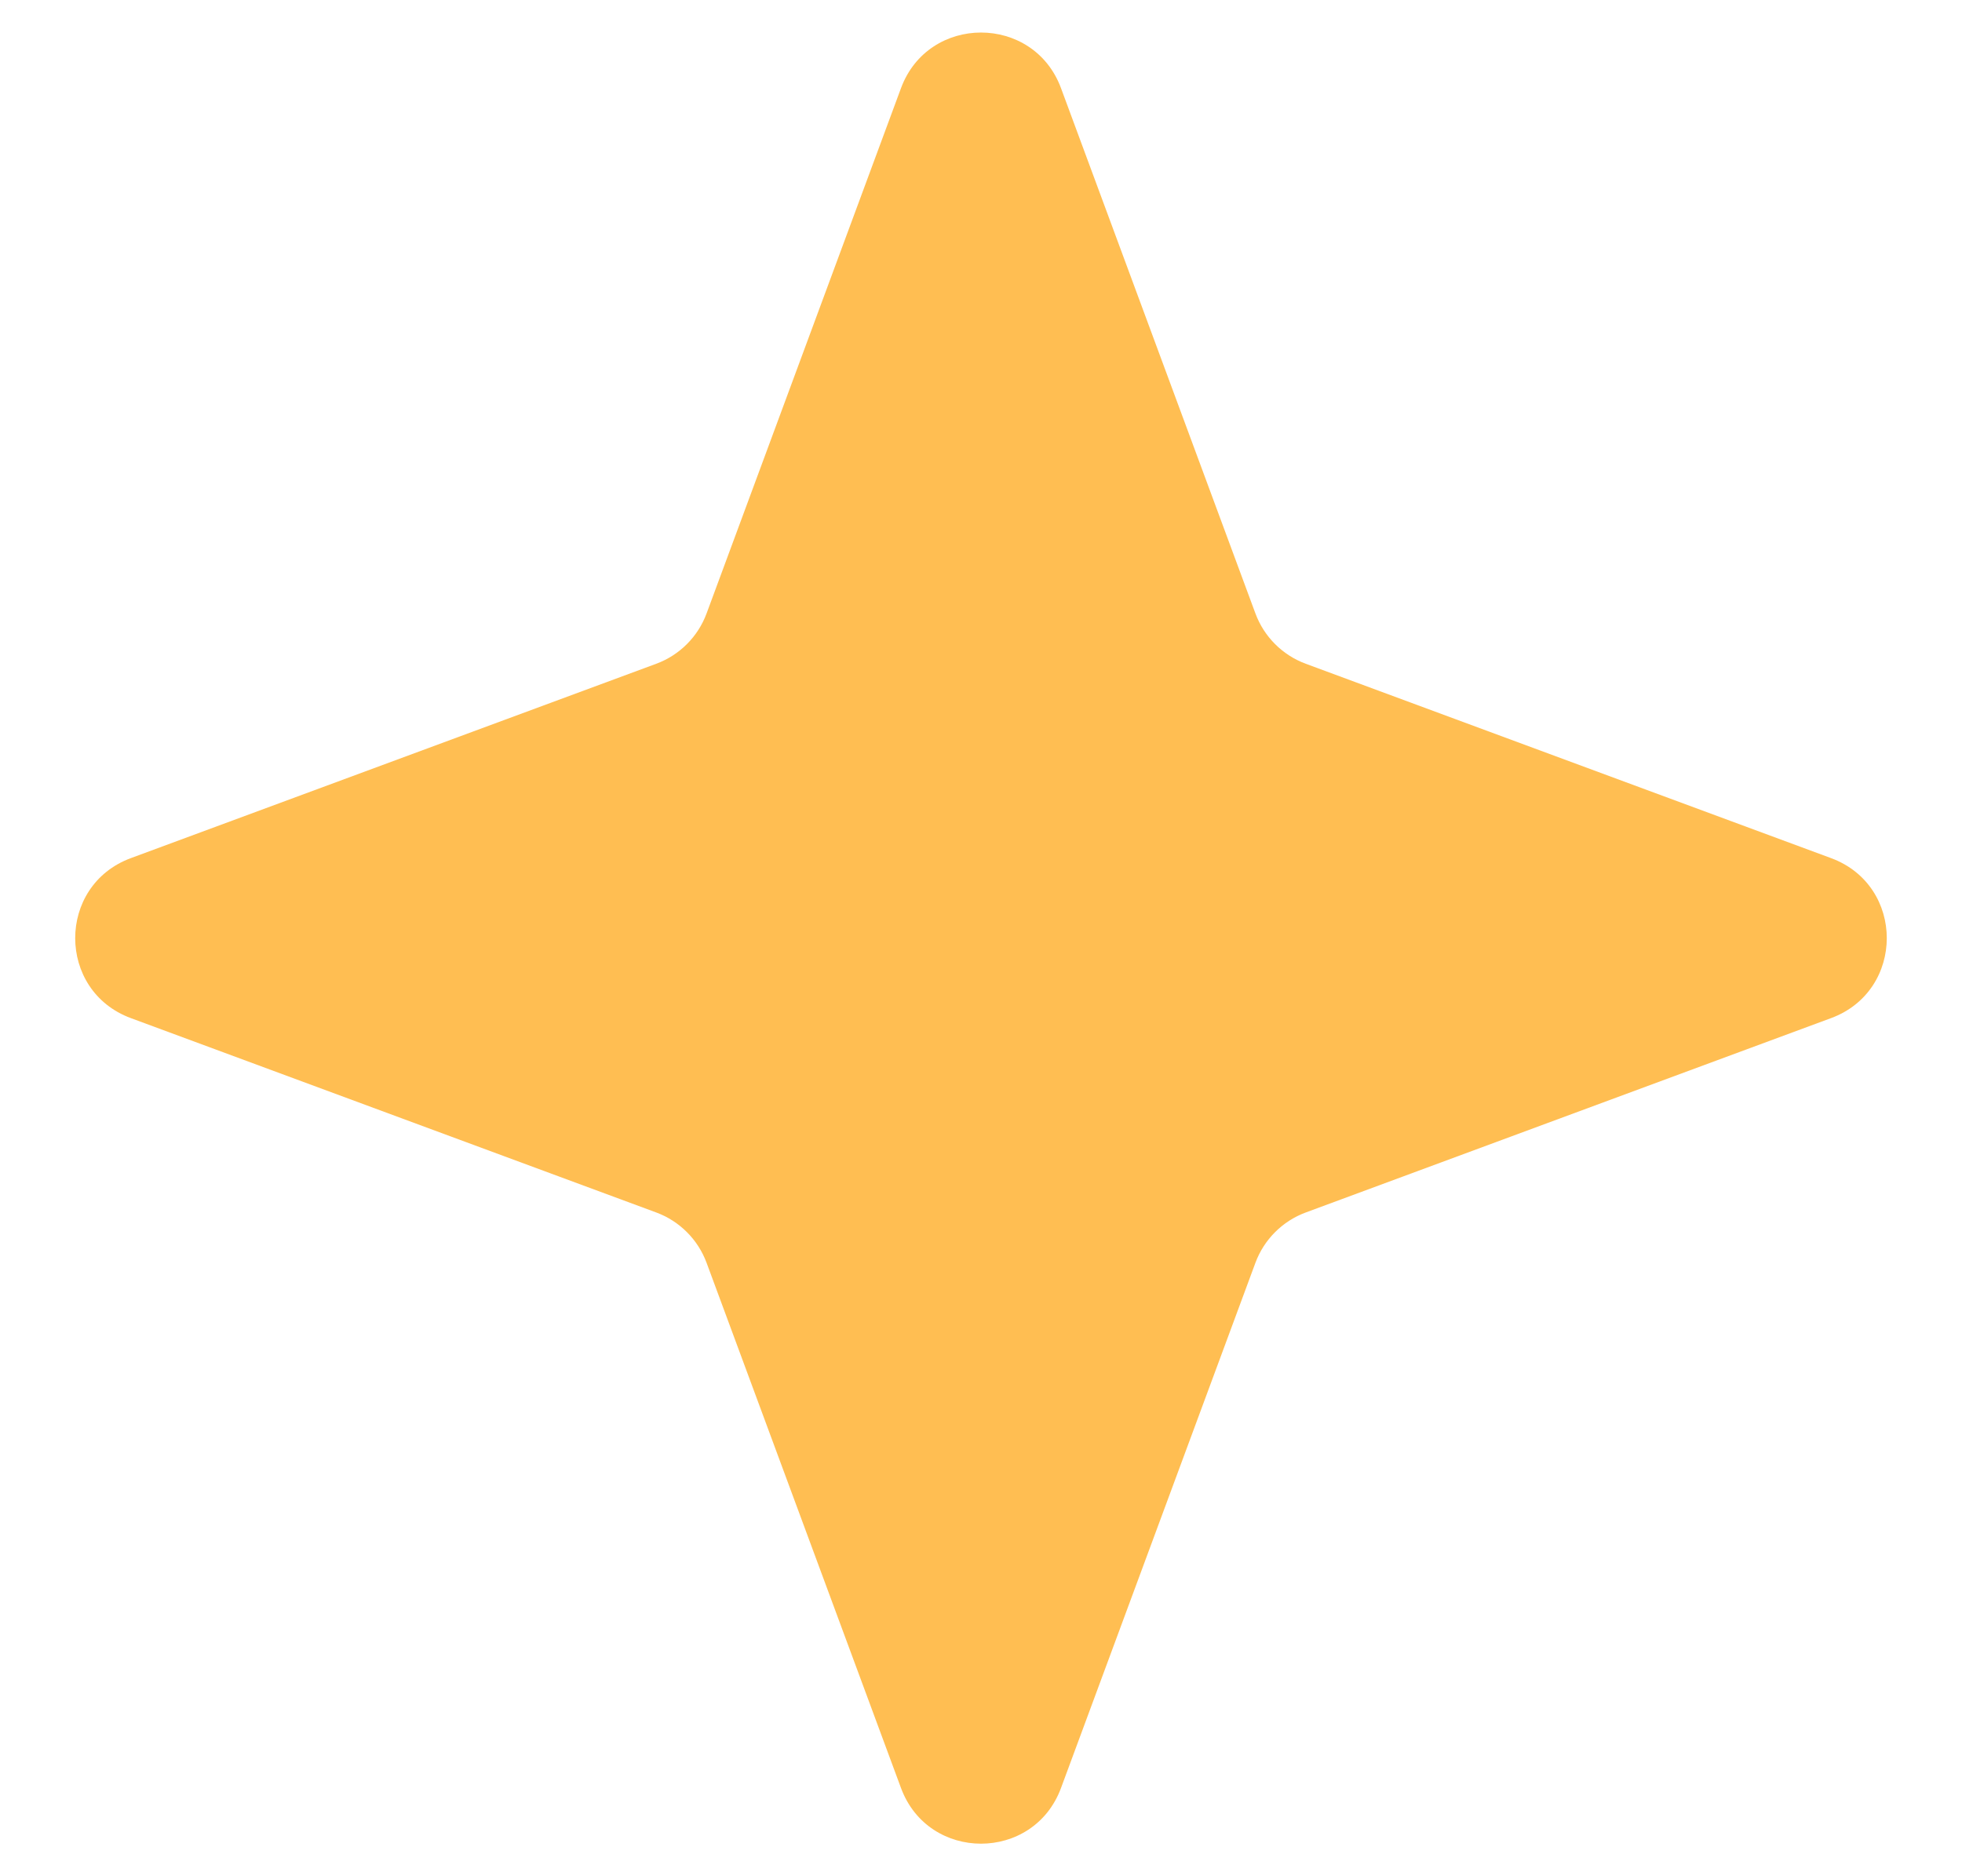 <?xml version="1.0" encoding="UTF-8"?> <svg xmlns="http://www.w3.org/2000/svg" width="23" height="22" viewBox="0 0 23 22" fill="none"><path d="M10.562 1.034C10.884 0.164 12.116 0.164 12.438 1.034L14.717 7.193C14.818 7.466 15.034 7.682 15.307 7.783L21.465 10.062C22.336 10.384 22.336 11.616 21.465 11.938L15.307 14.217C15.034 14.318 14.818 14.534 14.717 14.807L12.438 20.965C12.116 21.836 10.884 21.836 10.562 20.965L8.283 14.807C8.182 14.534 7.966 14.318 7.693 14.217L1.534 11.938C0.664 11.616 0.664 10.384 1.534 10.062L7.693 7.783C7.966 7.682 8.182 7.466 8.283 7.193L10.562 1.034Z" fill="#FFBE52"></path></svg> 